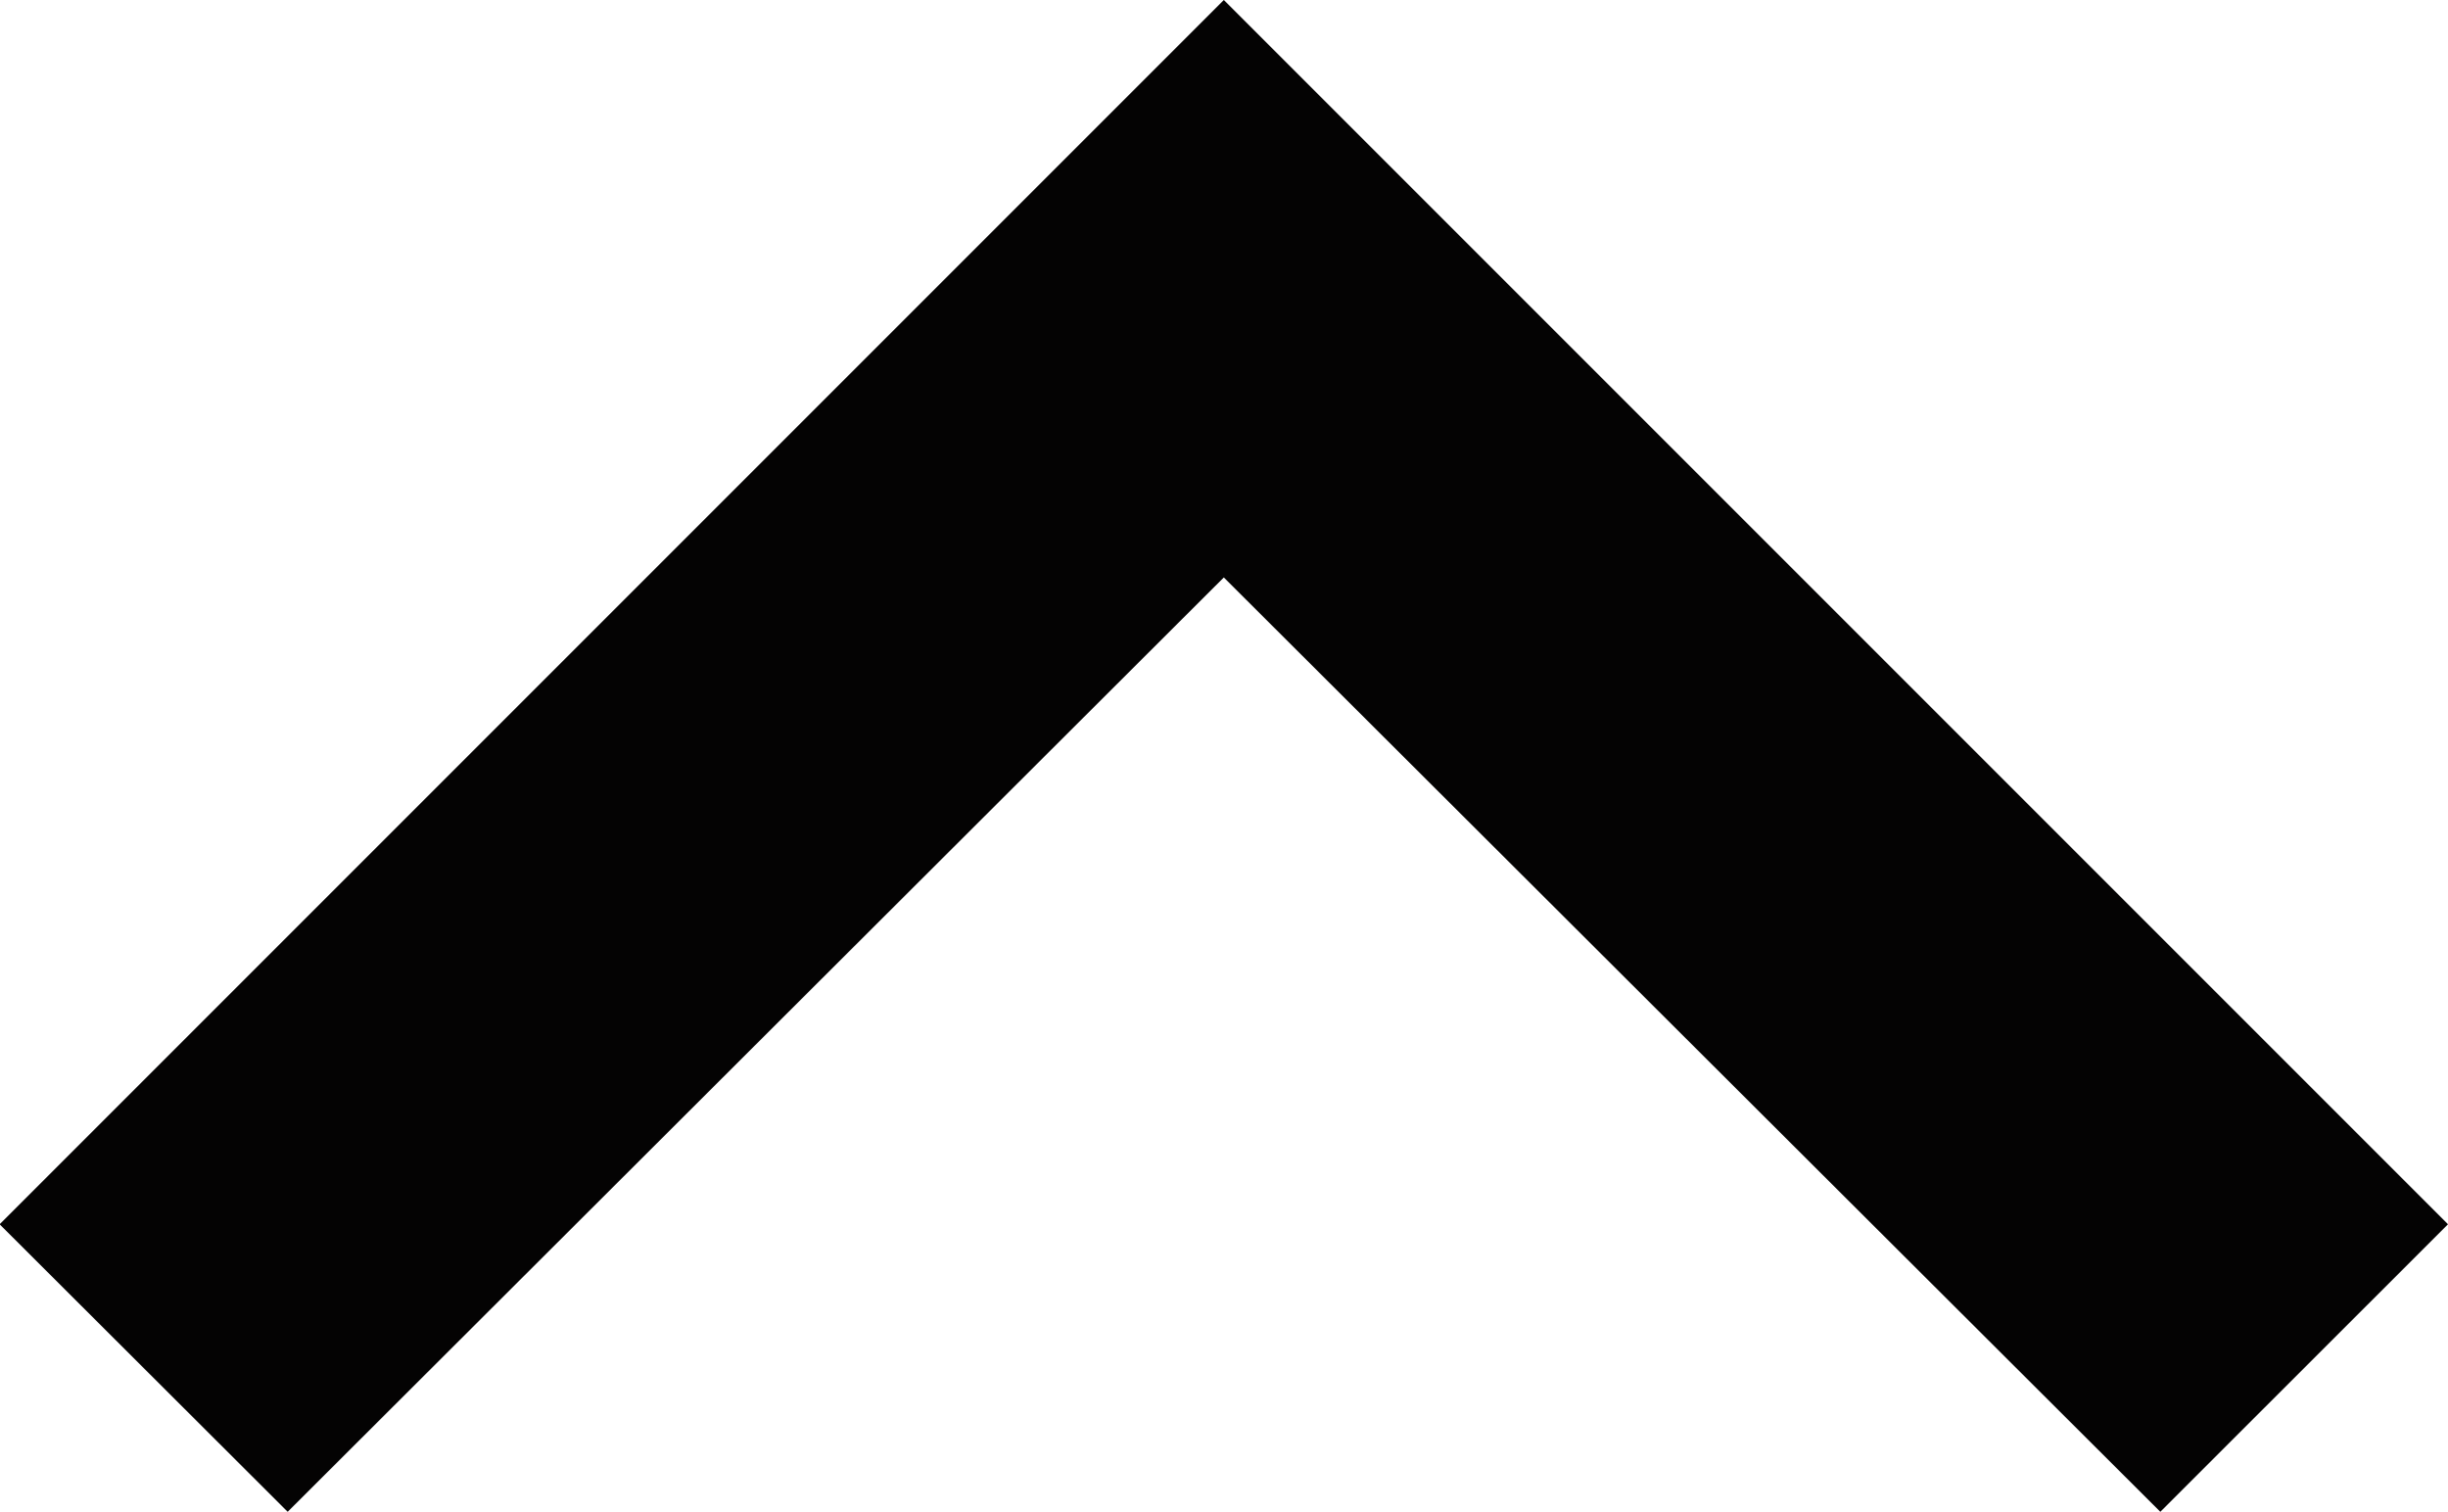 <svg xmlns="http://www.w3.org/2000/svg" width="13.198" height="8.15" viewBox="0 0 13.198 8.15">
  <g id="black-arrow" transform="translate(725.863 -10) rotate(90)">
    <path id="ic_keyboard_arrow_right_24px" d="M8.15,11.647,3.113,6.6,8.15,1.551,6.6,0,0,6.6l6.6,6.6Z" transform="translate(10 712.665)" fill="#040303"/>
  </g>
</svg>
